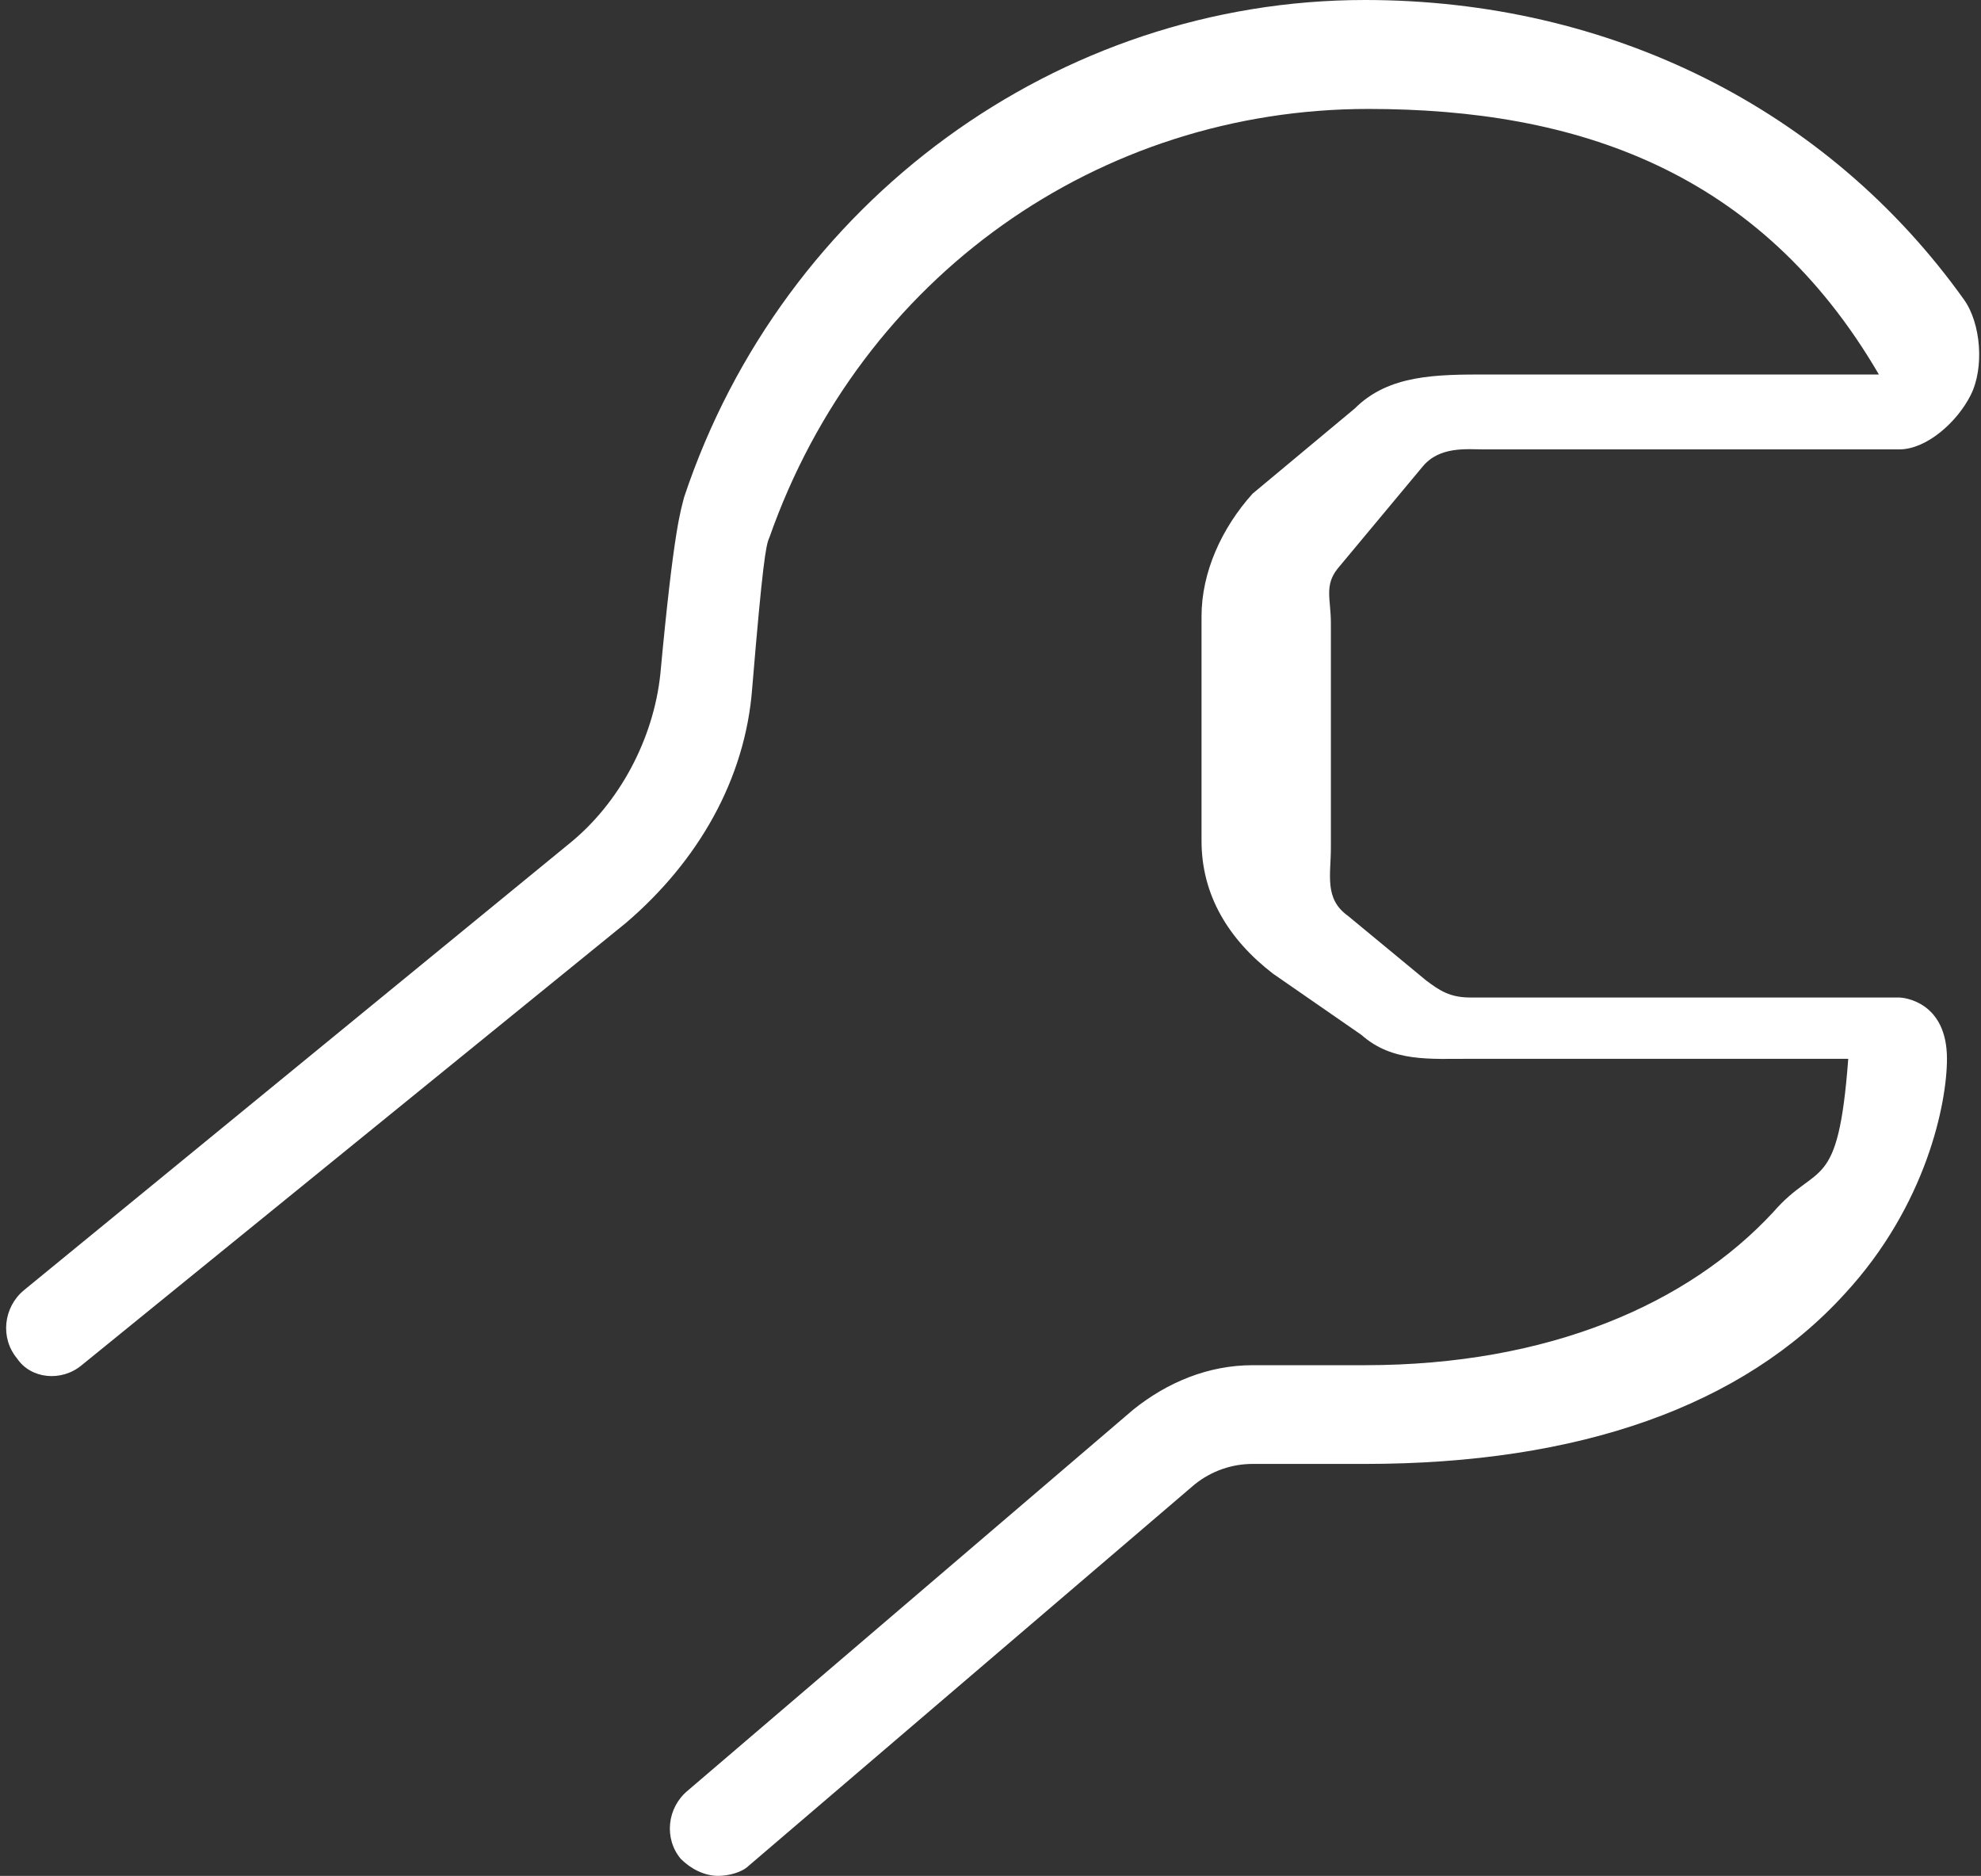 <!-- Generator: Adobe Illustrator 18.0.0, SVG Export Plug-In  -->
<svg version="1.1"
	 xmlns="http://www.w3.org/2000/svg" xmlns:xlink="http://www.w3.org/1999/xlink" xmlns:a="http://ns.adobe.com/AdobeSVGViewerExtensions/3.0/"
	 x="0px" y="0px" width="58.2px" height="55.1px" viewBox="0 0 58.2 55.1" enable-background="new 0 0 58.2 55.1"
	 xml:space="preserve">
<rect x="0" y="0" width="58.2" height="55.1" fill="#333333" stroke="none"/>
<defs>
</defs>
<g>
	<g>
		<path fill="#FFFFFF" d="M21.1,55.1c-0.4,0-0.8-0.2-1.1-0.5c-0.5-0.6-0.4-1.5,0.2-2l13.1-11.2c1-0.8,2.2-1.3,3.5-1.3l3.3,0
			c5.4,0,9.5-1.8,12-4.5c1.3-1.5,1.9-0.5,2.2-4.5H43.2c-1.2,0-2.3,0.1-3.2-0.7l-2.6-1.8c-1.3-1-2.1-2.3-2.1-3.9v-6.6
			c0-1.3,0.6-2.6,1.5-3.6l3-2.5c1-1,2.4-1,3.9-1h11.5c-3.5-6-8.9-7.8-15-7.8c-7.9,0-14.9,4.9-17.6,12.6c-0.1,0.2-0.2,0.8-0.5,4.4
			c-0.2,2.7-1.6,5.1-3.7,6.9l-16,13c-0.6,0.5-1.5,0.4-1.9-0.2c-0.5-0.6-0.4-1.5,0.2-2l16-13.1c1.5-1.2,2.5-3.1,2.7-5
			c0.4-4.3,0.6-4.8,0.7-5.2C23,5.9,31.1,0,40.1,0c7.2,0,13.6,3.2,17.6,8.8c0.5,0.7,0.6,2,0.2,2.8c-0.4,0.8-1.3,1.6-2.1,1.6H43.6
			c-0.5,0-1.3-0.1-1.8,0.5l-2.5,3c-0.4,0.5-0.2,0.9-0.2,1.6v6.6c0,0.8-0.2,1.5,0.5,2l2.3,1.9c0.4,0.3,0.7,0.5,1.3,0.5h12.6
			c0.1,0,1.4,0.1,1.4,1.8c0,1.3-0.6,4.3-3,6.9c-3,3.3-7.8,5-14.1,5l-3.3,0c-0.6,0-1.2,0.2-1.7,0.6L22,54.8
			C21.8,55,21.4,55.1,21.1,55.1z"/>
	</g>
</g>
</svg>
